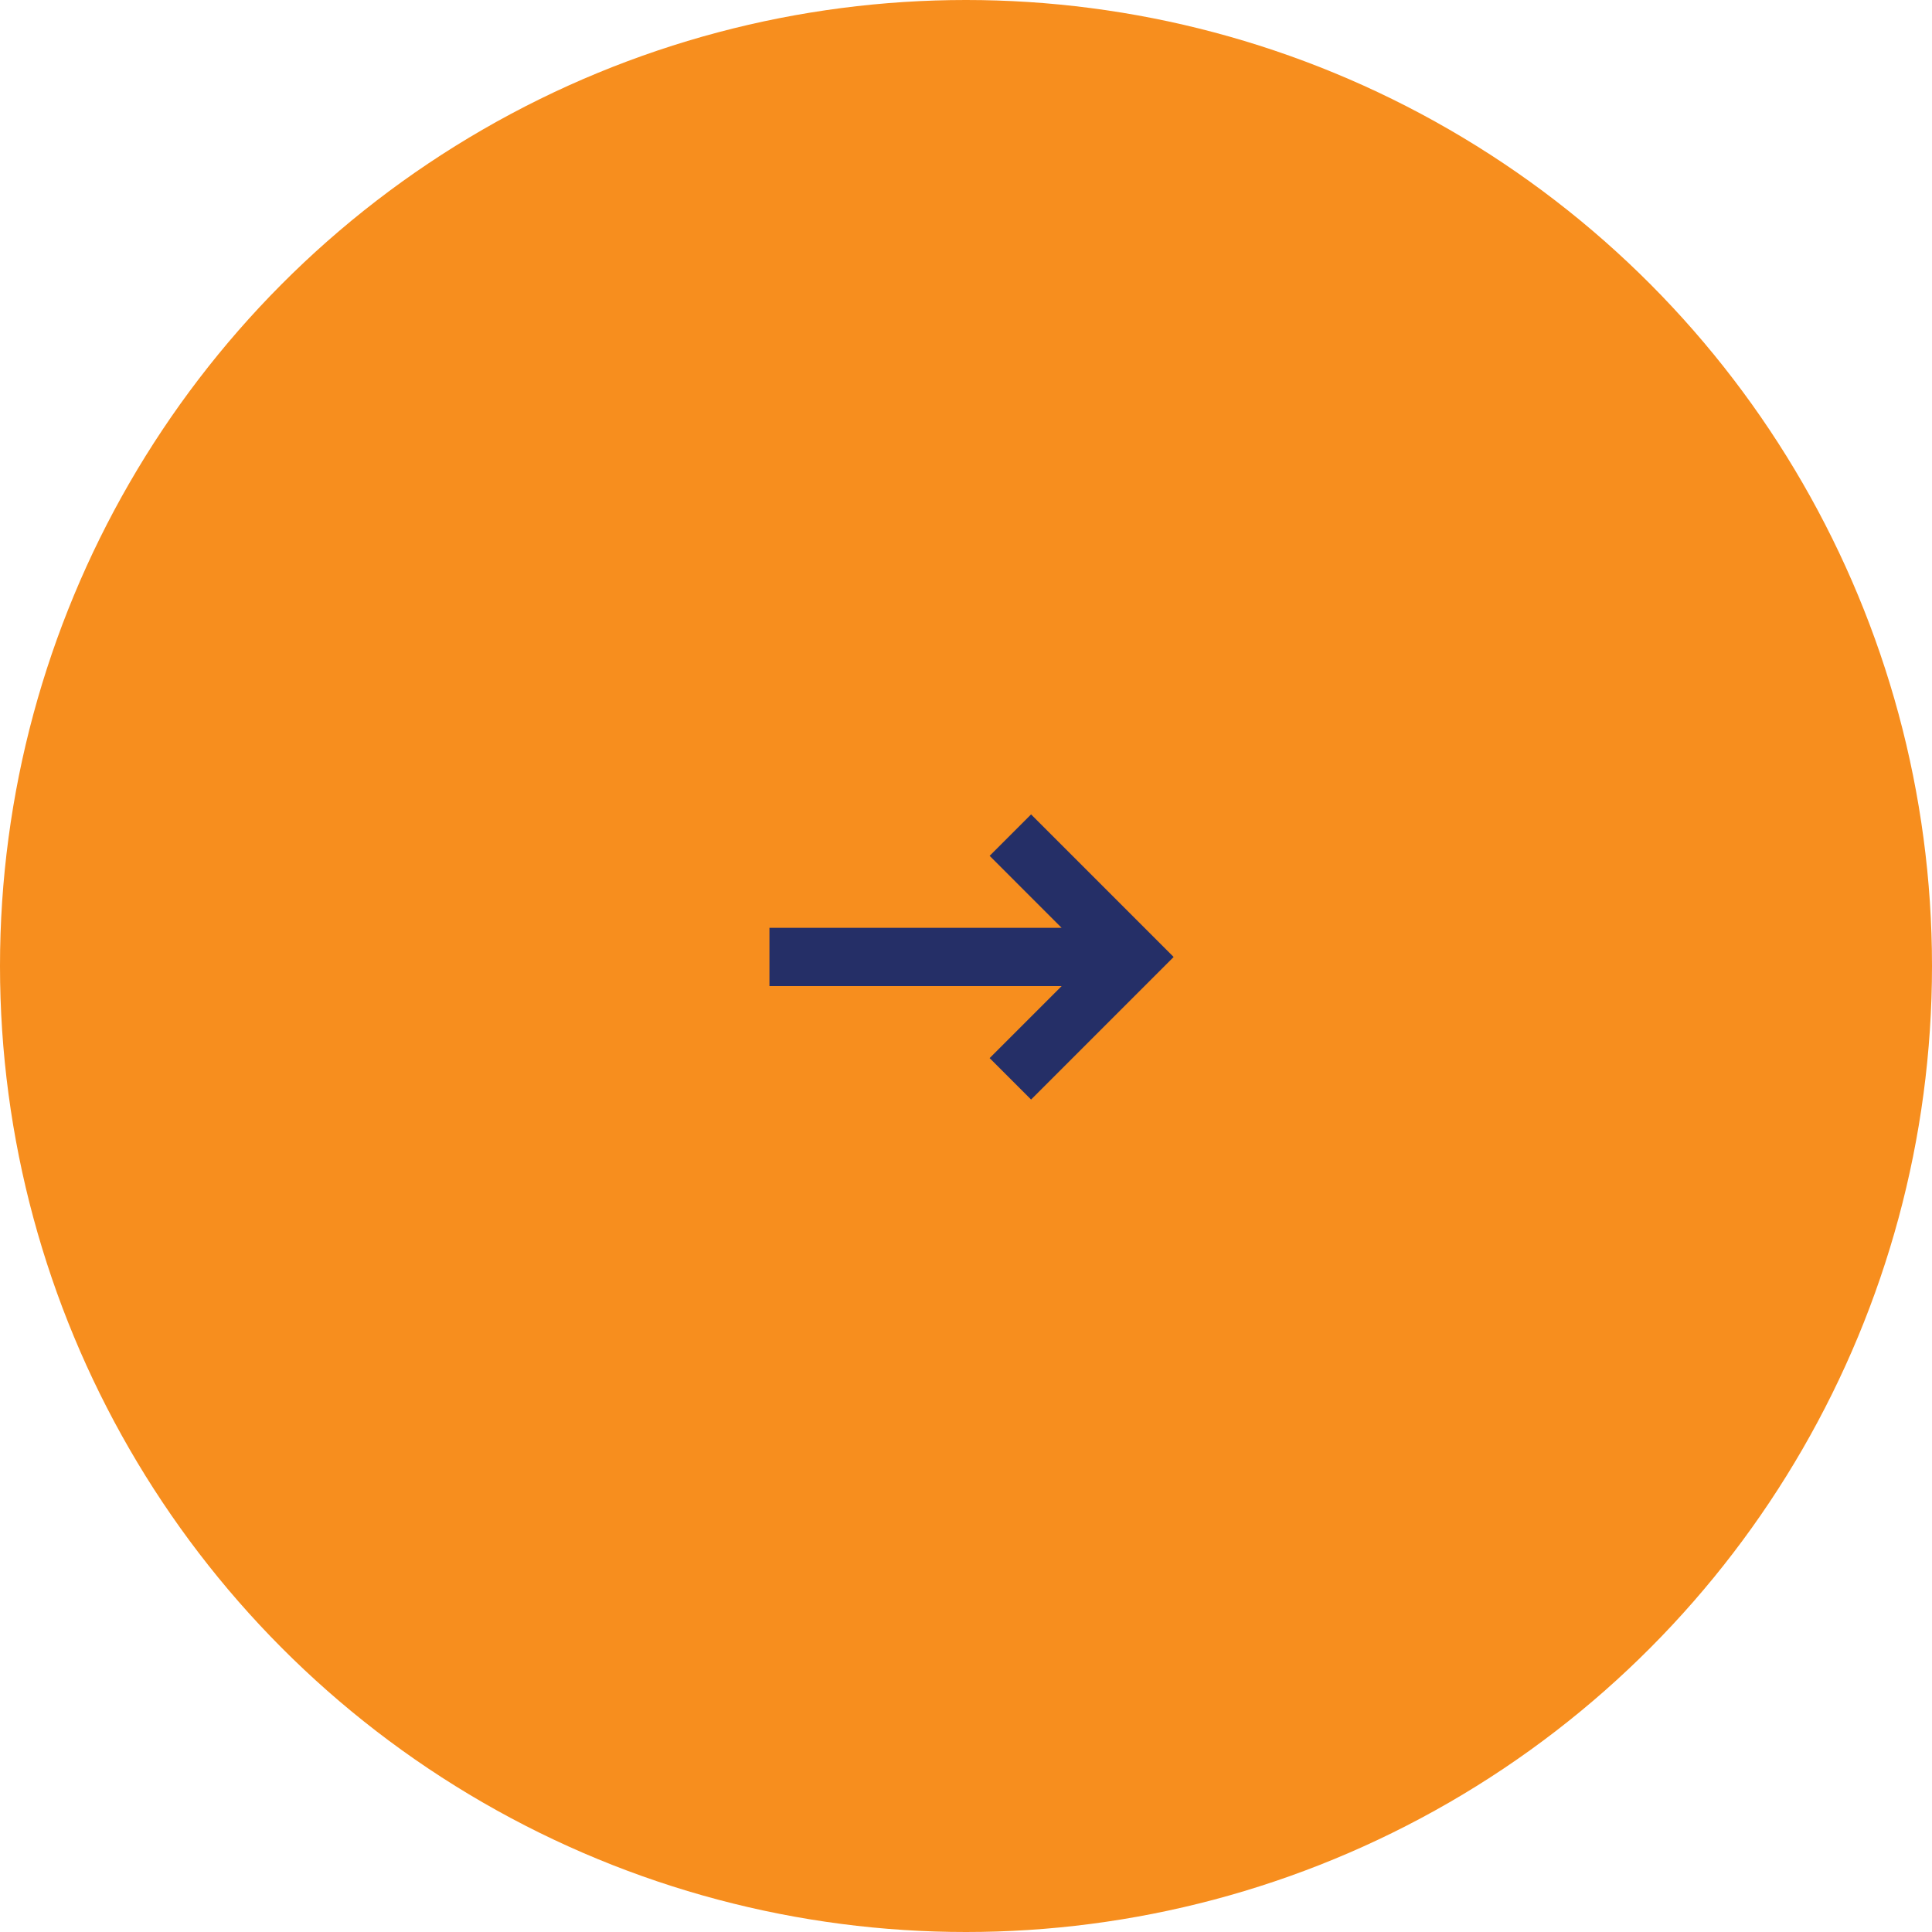 <svg width="107" height="107" viewBox="0 0 107 107" fill="none" xmlns="http://www.w3.org/2000/svg">
<circle cx="53.5" cy="53.5" r="53.5" fill="#F78E1E"/>
<path d="M42.614 54.614L42.614 51.386L58.796 51.386L54.809 47.399L57.104 45.104L65 53L57.104 60.896L54.809 58.601L58.796 54.614L42.614 54.614Z" fill="#252F67"/>
</svg>
